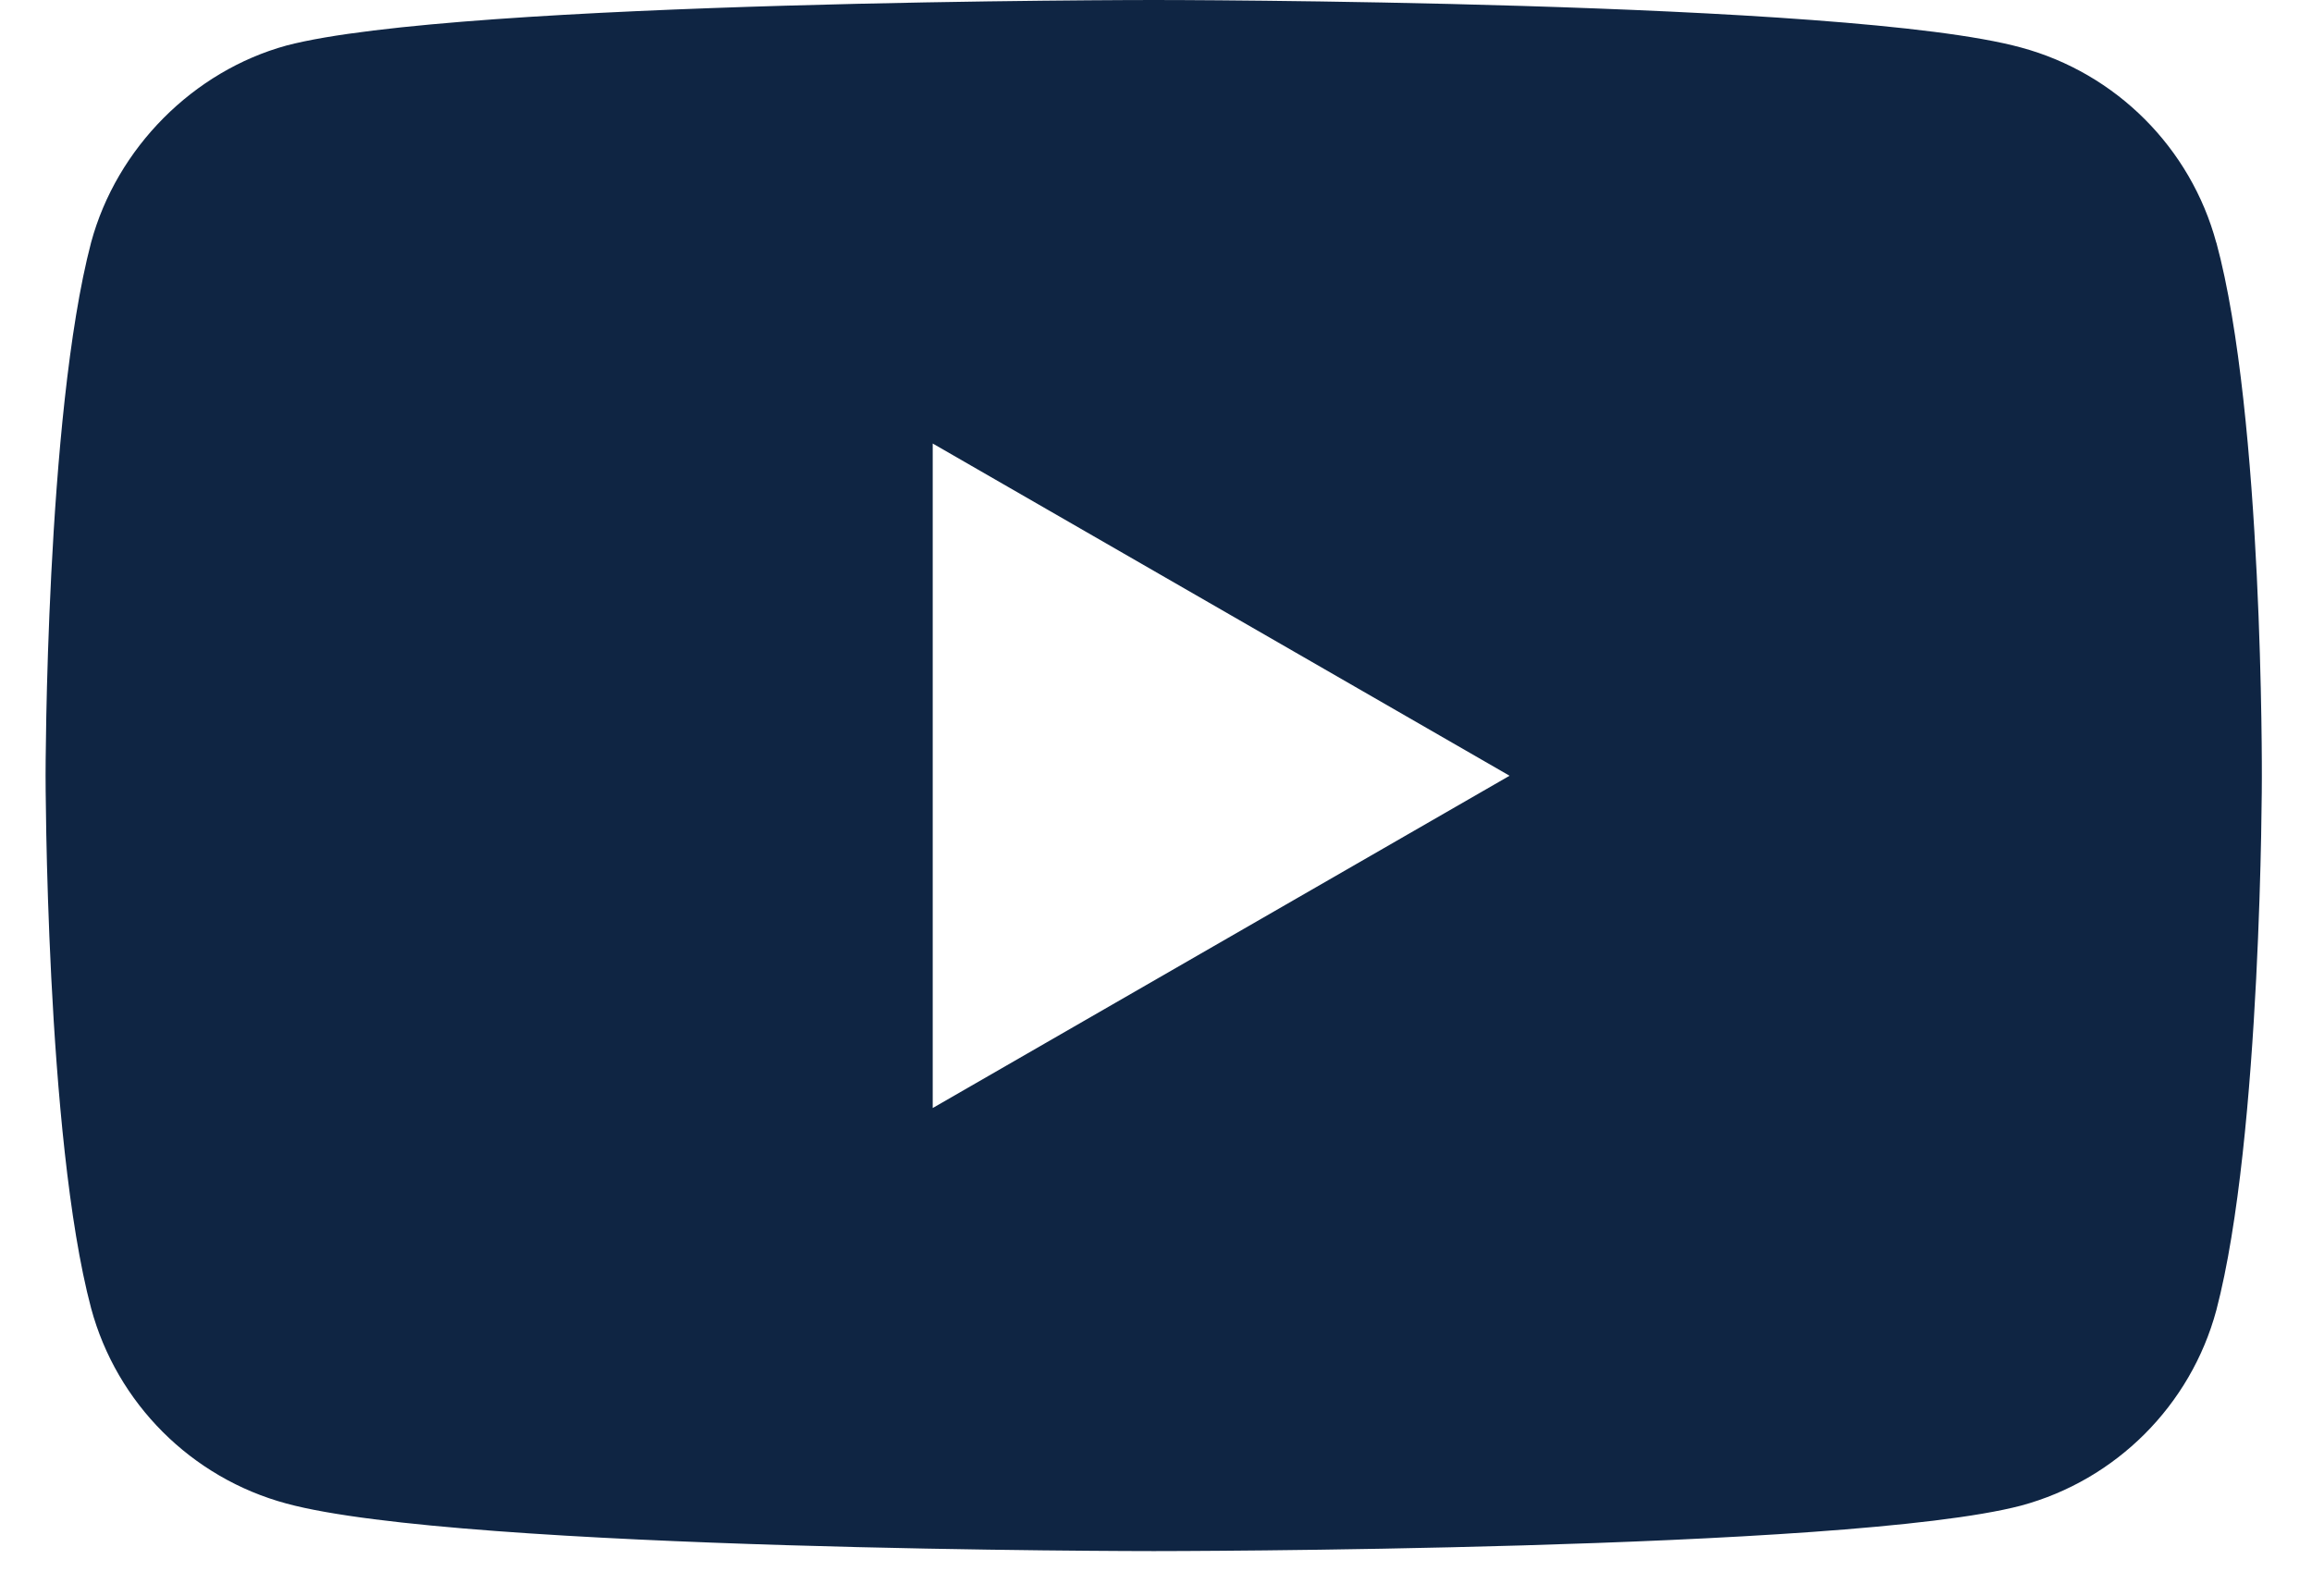 <svg width="42" height="29" viewBox="0 0 42 29" fill="none" xmlns="http://www.w3.org/2000/svg">
<path d="M40.262 4.412C39.797 2.686 38.44 1.328 36.713 0.863C33.562 -5.7618e-05 20.959 0 20.959 0C20.959 0 8.355 8.64709e-05 5.204 0.827C3.514 1.291 2.12 2.686 1.655 4.405C0.828 7.556 0.828 14.087 0.828 14.087C0.828 14.087 0.828 20.654 1.655 23.768C2.12 25.495 3.477 26.852 5.204 27.317C8.384 28.181 20.959 28.181 20.959 28.181C20.959 28.181 33.562 28.181 36.713 27.355C38.44 26.89 39.797 25.532 40.262 23.805C41.089 20.654 41.089 14.123 41.089 14.123C41.089 14.123 41.118 7.556 40.262 4.405V4.412ZM16.944 20.131V8.058L27.423 14.094L16.944 20.131Z" fill="#0F2543"/>
</svg>
